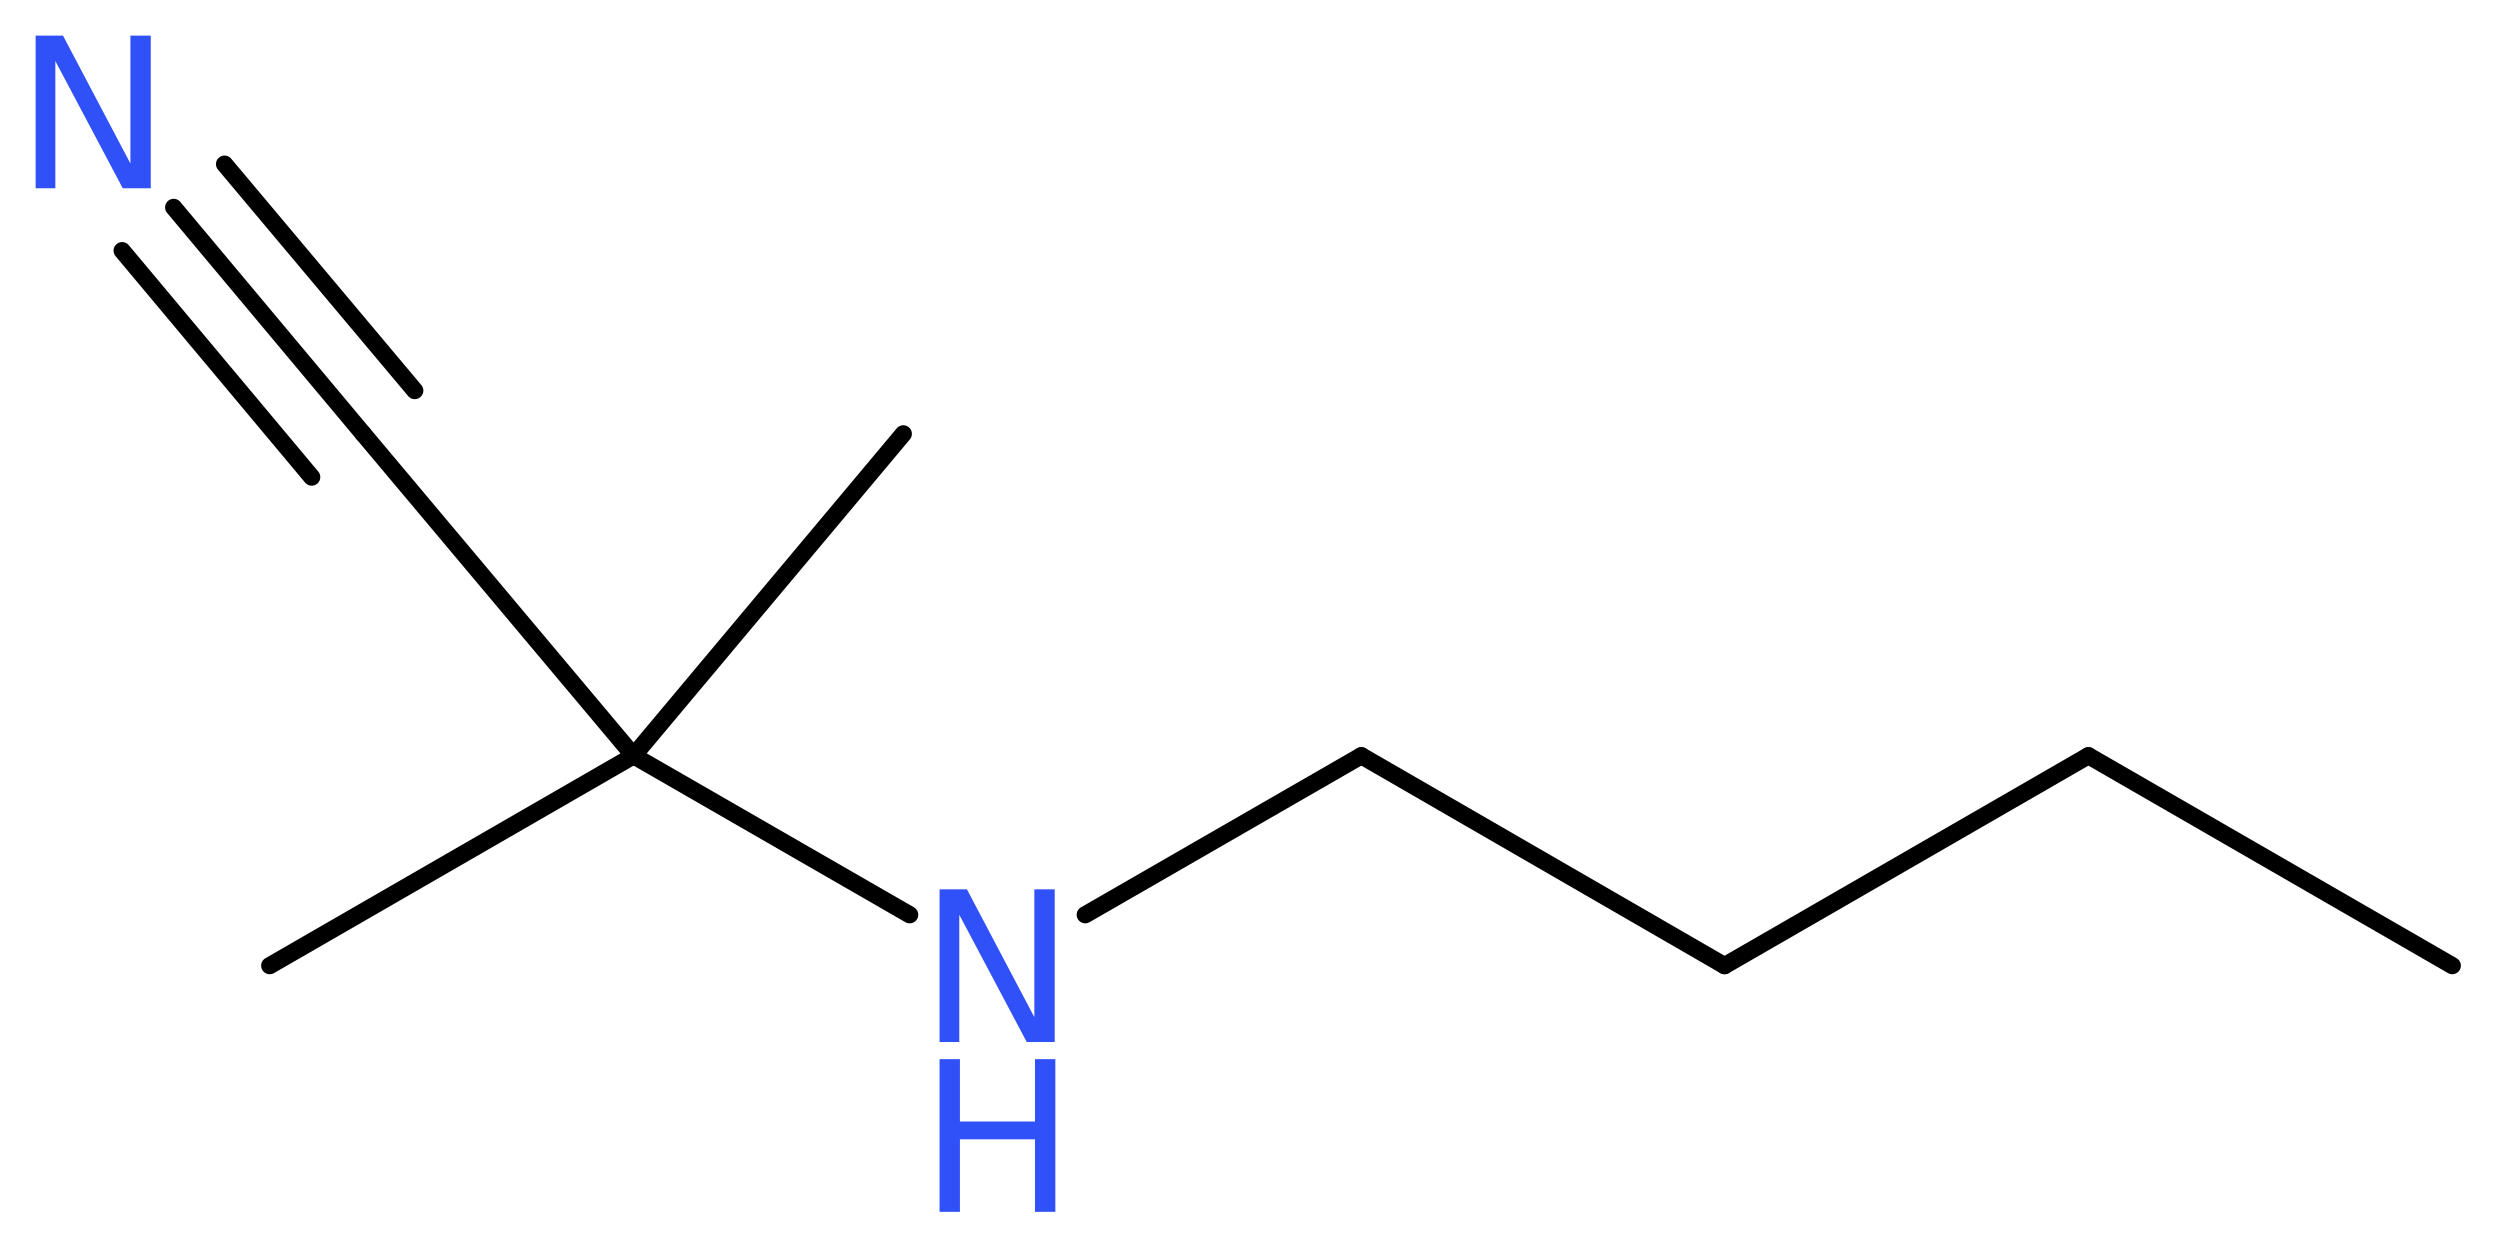 <?xml version='1.0' encoding='UTF-8'?>
<!DOCTYPE svg PUBLIC "-//W3C//DTD SVG 1.1//EN" "http://www.w3.org/Graphics/SVG/1.1/DTD/svg11.dtd">
<svg version='1.2' xmlns='http://www.w3.org/2000/svg' xmlns:xlink='http://www.w3.org/1999/xlink' width='39.3mm' height='19.61mm' viewBox='0 0 39.3 19.61'>
  <desc>Generated by the Chemistry Development Kit (http://github.com/cdk)</desc>
  <g stroke-linecap='round' stroke-linejoin='round' stroke='#000000' stroke-width='.27' fill='#3050F8'>
    <rect x='.0' y='.0' width='40.0' height='20.0' fill='#FFFFFF' stroke='none'/>
    <g id='mol1' class='mol'>
      <line id='mol1bnd1' class='bond' x1='38.55' y1='15.18' x2='32.83' y2='11.88'/>
      <line id='mol1bnd2' class='bond' x1='32.83' y1='11.88' x2='27.11' y2='15.18'/>
      <line id='mol1bnd3' class='bond' x1='27.11' y1='15.18' x2='21.4' y2='11.88'/>
      <line id='mol1bnd4' class='bond' x1='21.4' y1='11.88' x2='17.06' y2='14.38'/>
      <line id='mol1bnd5' class='bond' x1='14.3' y1='14.38' x2='9.96' y2='11.88'/>
      <line id='mol1bnd6' class='bond' x1='9.96' y1='11.88' x2='4.24' y2='15.18'/>
      <line id='mol1bnd7' class='bond' x1='9.96' y1='11.88' x2='14.2' y2='6.82'/>
      <line id='mol1bnd8' class='bond' x1='9.96' y1='11.88' x2='5.71' y2='6.82'/>
      <g id='mol1bnd9' class='bond'>
        <line x1='5.71' y1='6.82' x2='2.73' y2='3.26'/>
        <line x1='4.9' y1='7.5' x2='1.92' y2='3.94'/>
        <line x1='6.52' y1='6.14' x2='3.53' y2='2.58'/>
      </g>
      <g id='mol1atm5' class='atom'>
        <path d='M14.77 13.98h.43l1.06 2.01v-2.01h.32v2.4h-.44l-1.06 -2.0v2.0h-.31v-2.4z' stroke='none'/>
        <path d='M14.77 16.65h.32v.98h1.18v-.98h.32v2.4h-.32v-1.14h-1.18v1.14h-.32v-2.4z' stroke='none'/>
      </g>
      <path id='mol1atm10' class='atom' d='M.56 .56h.43l1.06 2.01v-2.01h.32v2.4h-.44l-1.06 -2.0v2.0h-.31v-2.4z' stroke='none'/>
    </g>
  </g>
</svg>

